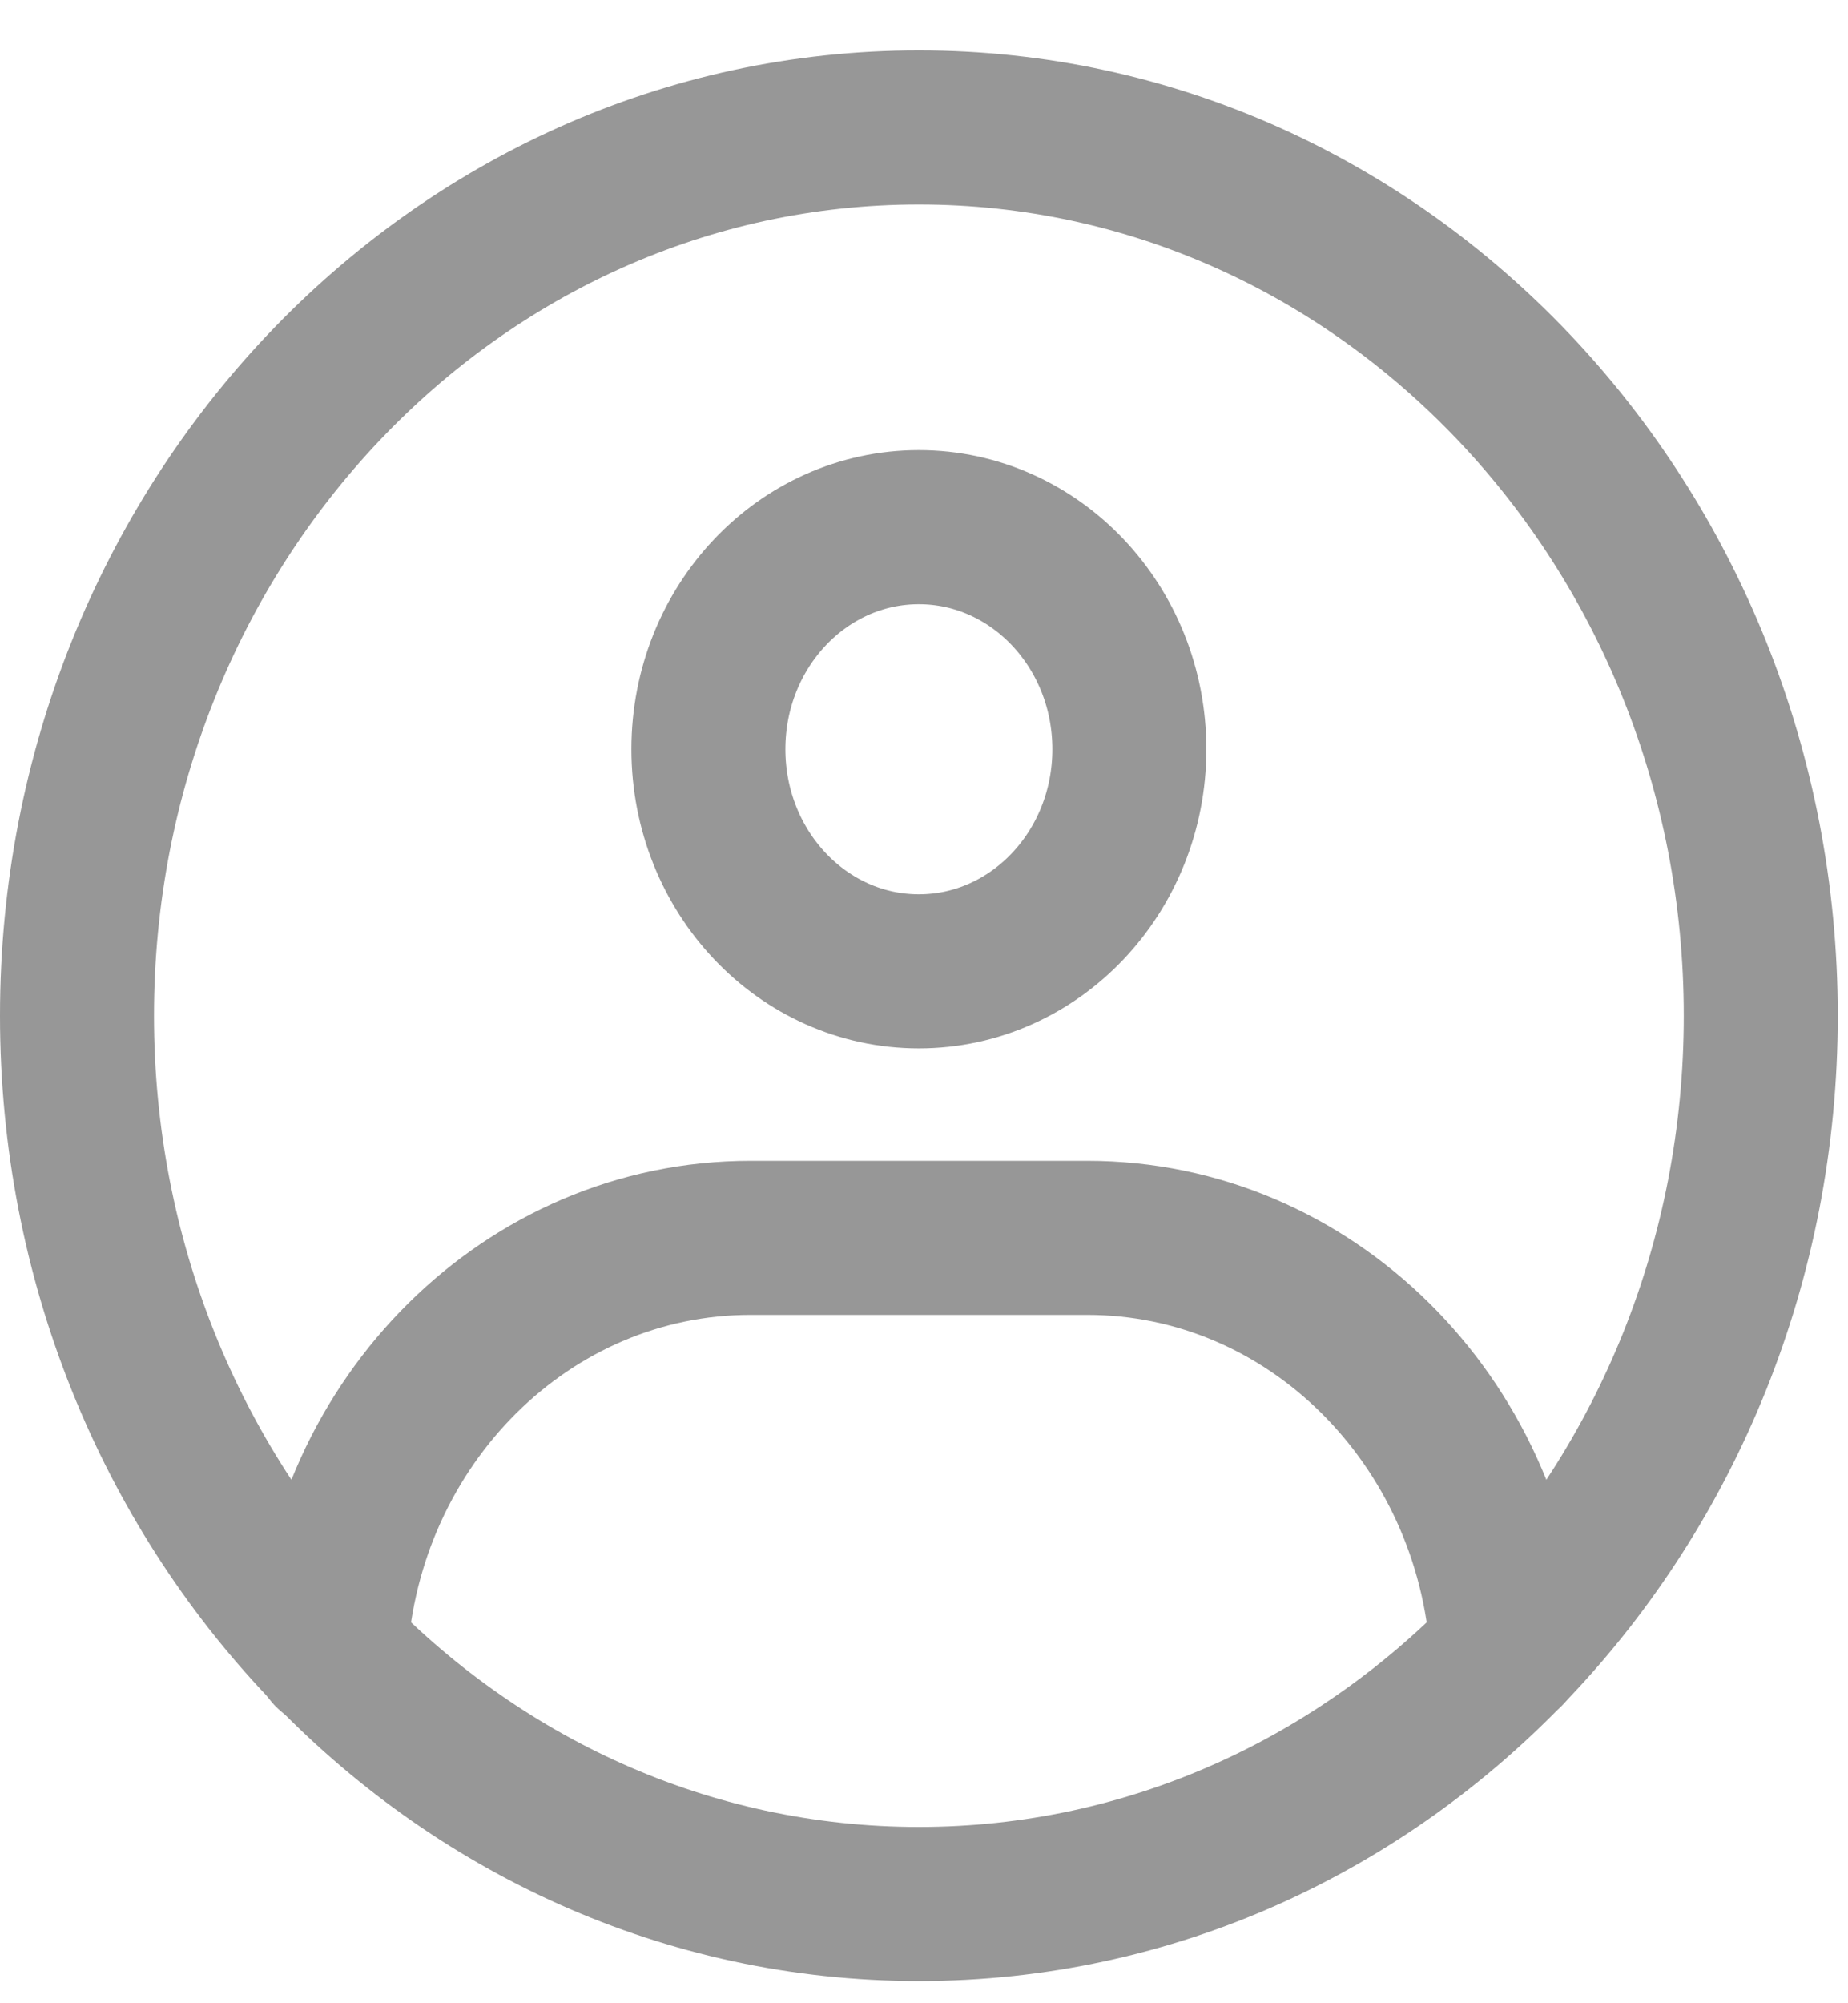 <svg width="24" height="26" viewBox="0 0 24 26" fill="none" xmlns="http://www.w3.org/2000/svg">
<path fill-rule="evenodd" clip-rule="evenodd" d="M11.933 24.712C17.972 24.712 22.867 19.551 22.867 13.183C22.867 6.816 17.972 1.654 11.933 1.654C5.895 1.654 1 6.816 1 13.183C1 19.551 5.895 24.712 11.933 24.712Z" stroke="#979797" stroke-width="2" stroke-linecap="round" stroke-linejoin="round"/>
<path d="M11.933 12.607C13.443 12.607 14.667 11.316 14.667 9.724C14.667 8.133 13.443 6.842 11.933 6.842C10.424 6.842 9.2 8.133 9.2 9.724C9.2 11.316 10.424 12.607 11.933 12.607Z" stroke="#979797" stroke-width="2" stroke-linejoin="round"/>
<path d="M4.292 21.445C4.48 18.441 6.85 16.066 9.747 16.066H14.12C17.013 16.066 19.381 18.435 19.574 21.433" stroke="#979797" stroke-width="2" stroke-linecap="round" stroke-linejoin="round"/>
</svg>
